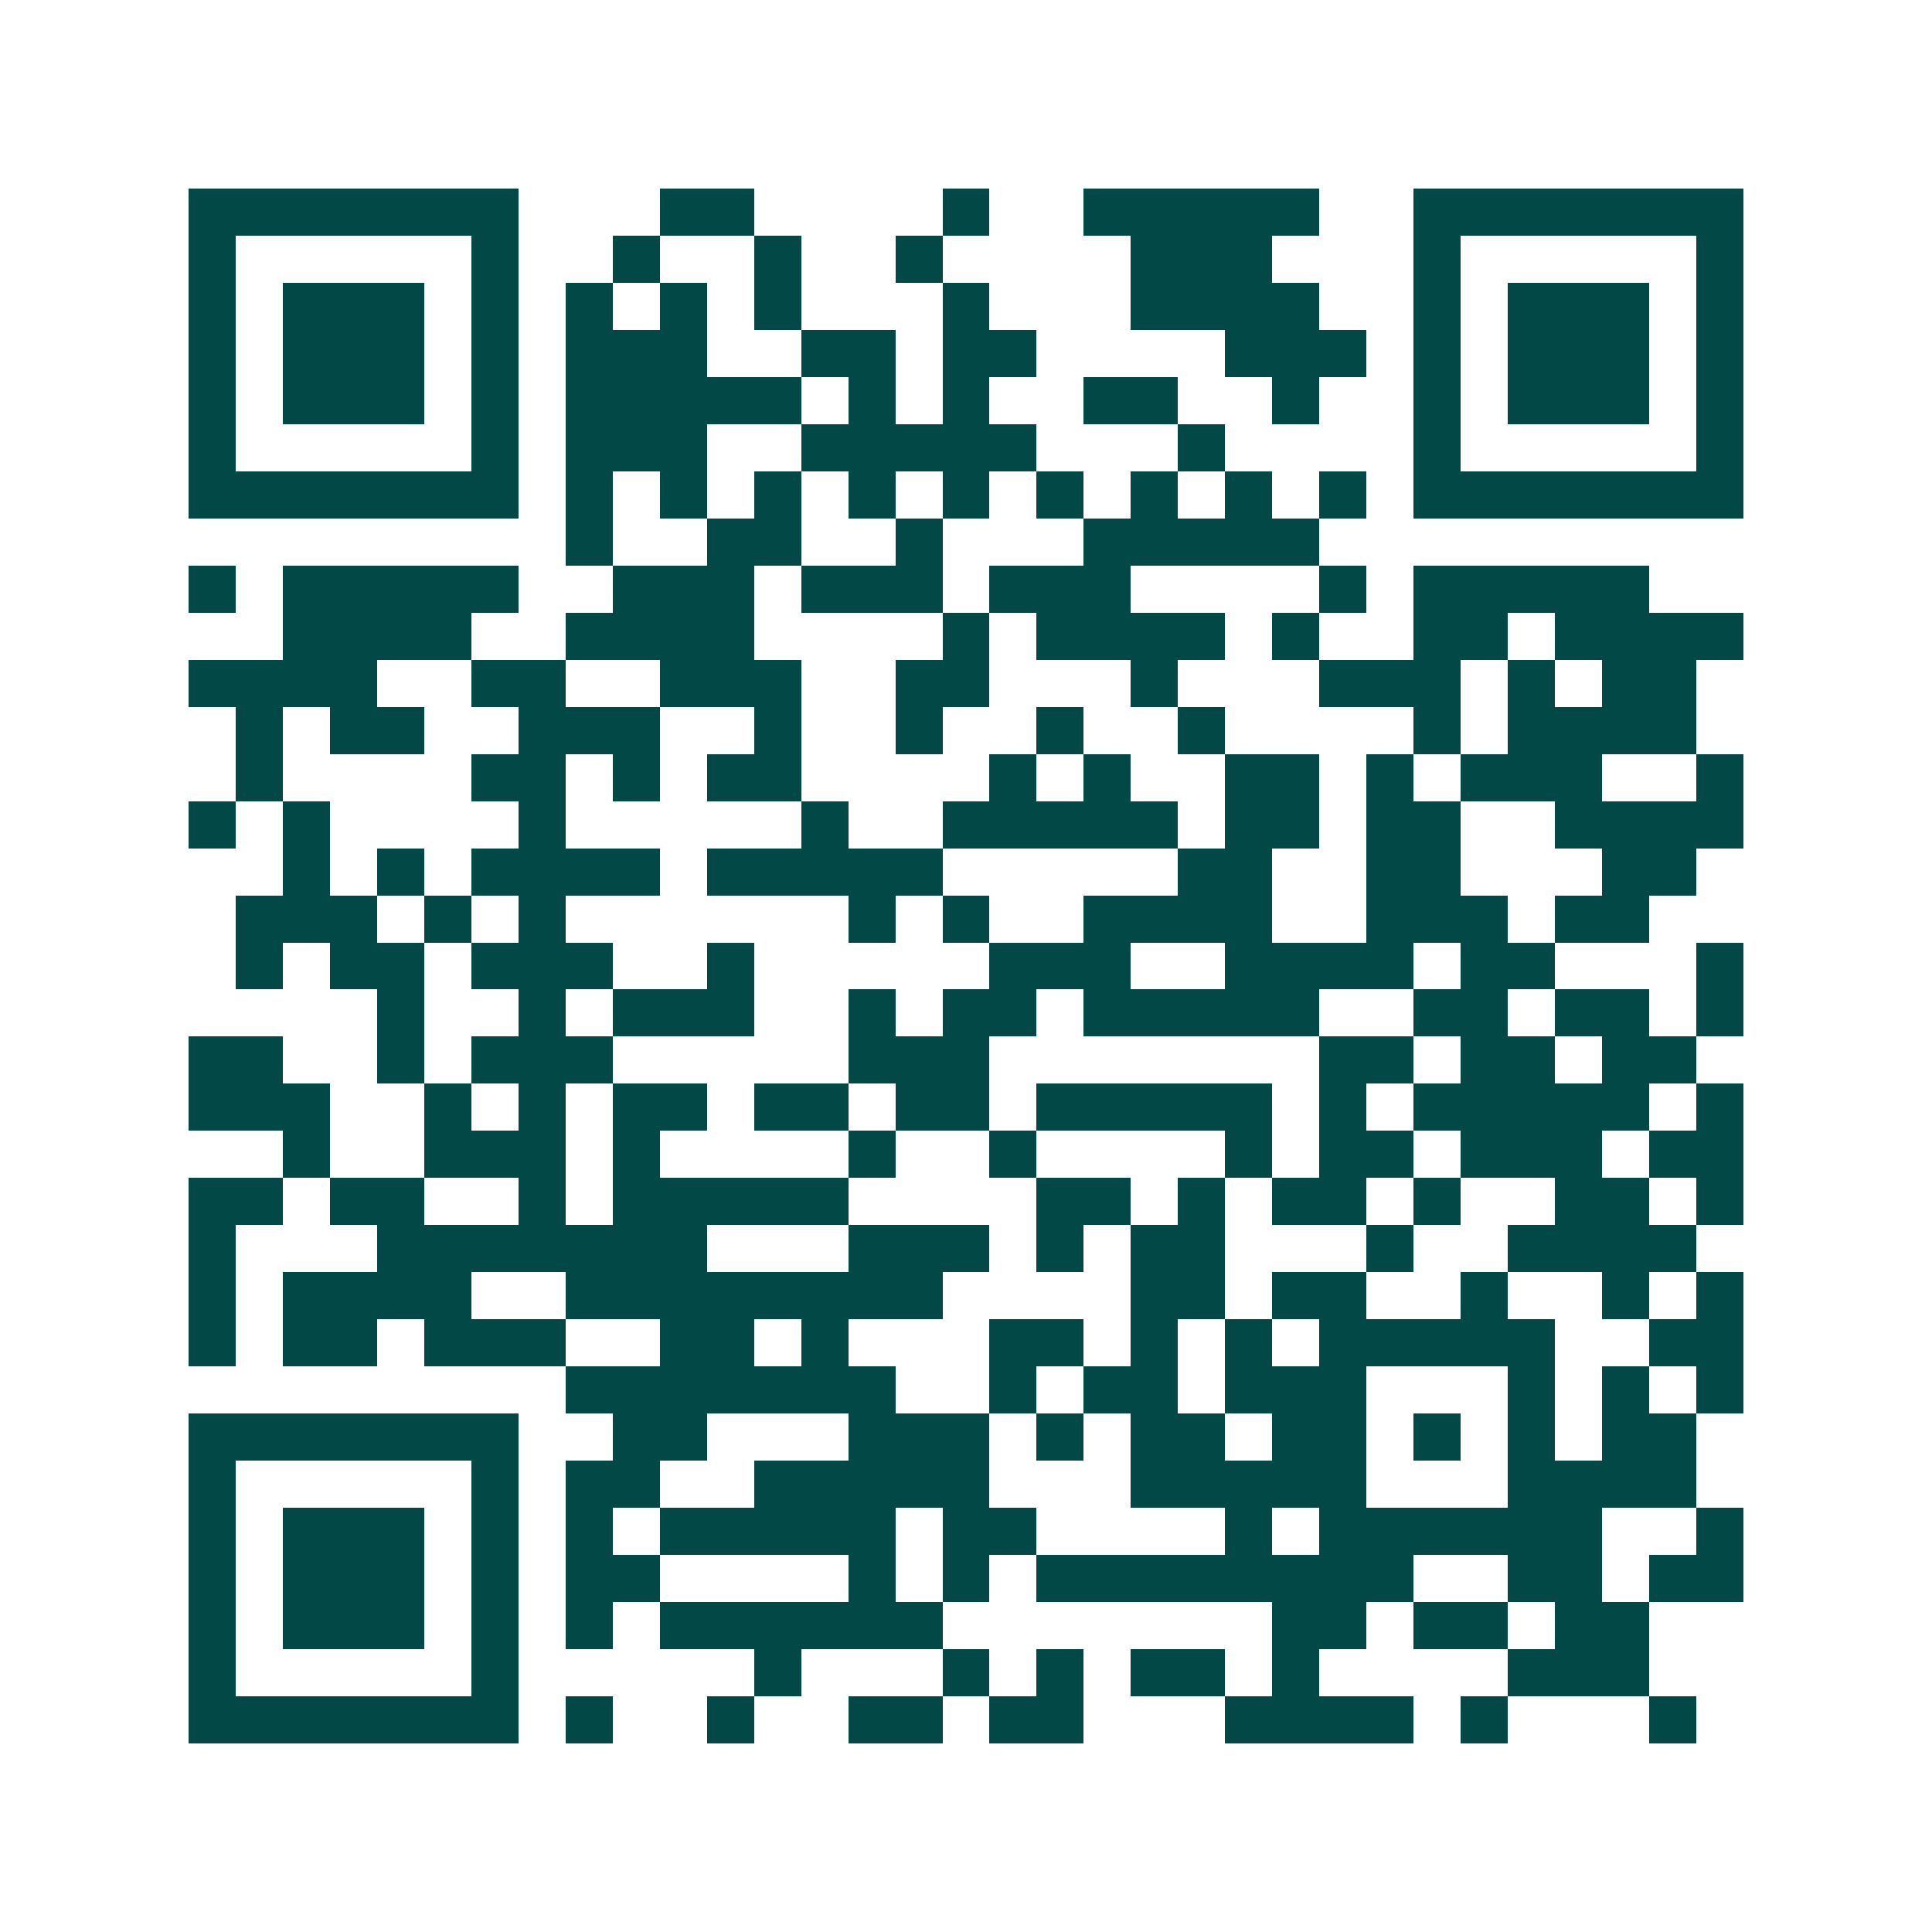 <svg xmlns="http://www.w3.org/2000/svg" width="200" height="200" viewBox="0 0 41 41" shape-rendering="crispEdges"><path fill="#ffffff" d="M0 0h41v41H0z"/><path stroke="#014847" d="M4 4.5h7m3 0h2m4 0h1m2 0h5m2 0h7M4 5.5h1m5 0h1m2 0h1m2 0h1m2 0h1m4 0h3m3 0h1m5 0h1M4 6.5h1m1 0h3m1 0h1m1 0h1m1 0h1m1 0h1m3 0h1m3 0h4m2 0h1m1 0h3m1 0h1M4 7.5h1m1 0h3m1 0h1m1 0h3m2 0h2m1 0h2m4 0h3m1 0h1m1 0h3m1 0h1M4 8.5h1m1 0h3m1 0h1m1 0h5m1 0h1m1 0h1m2 0h2m2 0h1m2 0h1m1 0h3m1 0h1M4 9.5h1m5 0h1m1 0h3m2 0h5m3 0h1m4 0h1m5 0h1M4 10.5h7m1 0h1m1 0h1m1 0h1m1 0h1m1 0h1m1 0h1m1 0h1m1 0h1m1 0h1m1 0h7M12 11.5h1m2 0h2m2 0h1m3 0h5M4 12.5h1m1 0h5m2 0h3m1 0h3m1 0h3m4 0h1m1 0h5M6 13.5h4m2 0h4m4 0h1m1 0h4m1 0h1m2 0h2m1 0h4M4 14.5h4m2 0h2m2 0h3m2 0h2m3 0h1m3 0h3m1 0h1m1 0h2M5 15.5h1m1 0h2m2 0h3m2 0h1m2 0h1m2 0h1m2 0h1m4 0h1m1 0h4M5 16.5h1m4 0h2m1 0h1m1 0h2m4 0h1m1 0h1m2 0h2m1 0h1m1 0h3m2 0h1M4 17.5h1m1 0h1m4 0h1m5 0h1m2 0h5m1 0h2m1 0h2m2 0h4M6 18.5h1m1 0h1m1 0h4m1 0h5m5 0h2m2 0h2m3 0h2M5 19.5h3m1 0h1m1 0h1m6 0h1m1 0h1m2 0h4m2 0h3m1 0h2M5 20.5h1m1 0h2m1 0h3m2 0h1m5 0h3m2 0h4m1 0h2m3 0h1M8 21.5h1m2 0h1m1 0h3m2 0h1m1 0h2m1 0h5m2 0h2m1 0h2m1 0h1M4 22.5h2m2 0h1m1 0h3m5 0h3m7 0h2m1 0h2m1 0h2M4 23.5h3m2 0h1m1 0h1m1 0h2m1 0h2m1 0h2m1 0h5m1 0h1m1 0h5m1 0h1M6 24.5h1m2 0h3m1 0h1m4 0h1m2 0h1m4 0h1m1 0h2m1 0h3m1 0h2M4 25.5h2m1 0h2m2 0h1m1 0h5m4 0h2m1 0h1m1 0h2m1 0h1m2 0h2m1 0h1M4 26.5h1m3 0h7m3 0h3m1 0h1m1 0h2m3 0h1m2 0h4M4 27.5h1m1 0h4m2 0h8m4 0h2m1 0h2m2 0h1m2 0h1m1 0h1M4 28.5h1m1 0h2m1 0h3m2 0h2m1 0h1m3 0h2m1 0h1m1 0h1m1 0h5m2 0h2M12 29.5h7m2 0h1m1 0h2m1 0h3m3 0h1m1 0h1m1 0h1M4 30.5h7m2 0h2m3 0h3m1 0h1m1 0h2m1 0h2m1 0h1m1 0h1m1 0h2M4 31.5h1m5 0h1m1 0h2m2 0h5m3 0h5m3 0h4M4 32.5h1m1 0h3m1 0h1m1 0h1m1 0h5m1 0h2m4 0h1m1 0h6m2 0h1M4 33.5h1m1 0h3m1 0h1m1 0h2m4 0h1m1 0h1m1 0h8m2 0h2m1 0h2M4 34.5h1m1 0h3m1 0h1m1 0h1m1 0h6m7 0h2m1 0h2m1 0h2M4 35.5h1m5 0h1m5 0h1m3 0h1m1 0h1m1 0h2m1 0h1m4 0h3M4 36.5h7m1 0h1m2 0h1m2 0h2m1 0h2m3 0h4m1 0h1m3 0h1"/></svg>
